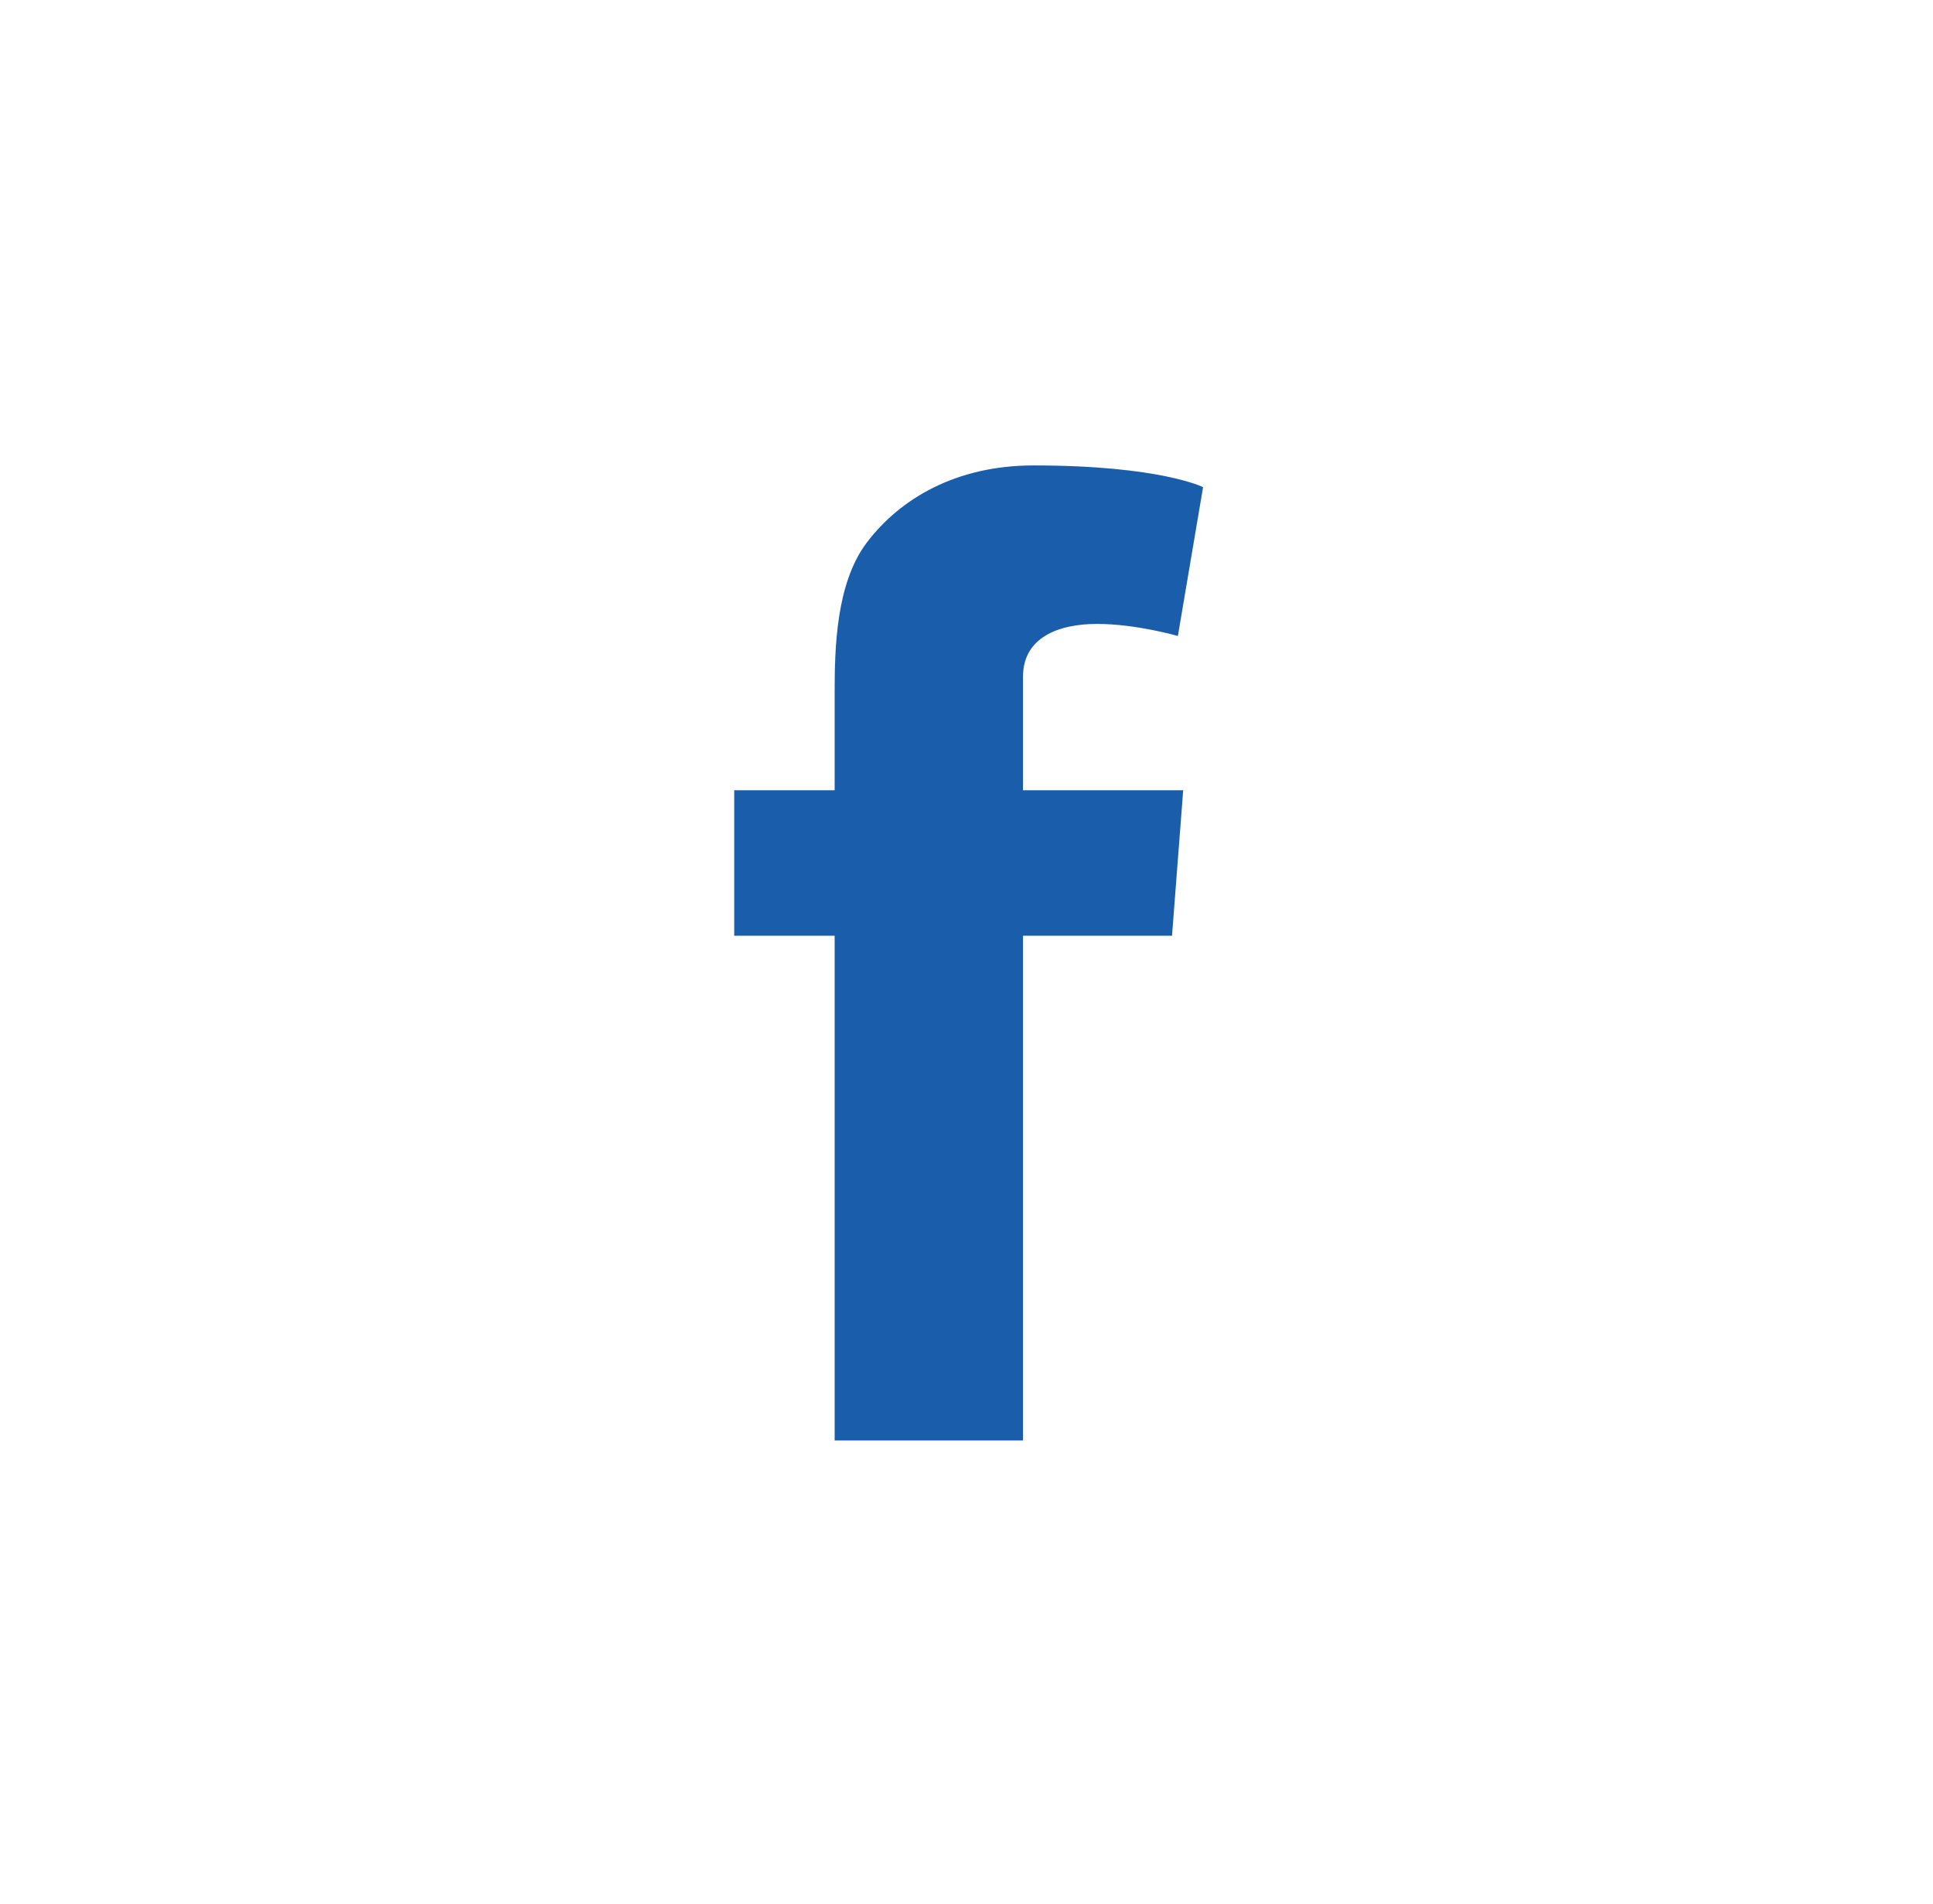<?xml version="1.0" encoding="utf-8"?>
<!-- Generator: Adobe Illustrator 16.0.0, SVG Export Plug-In . SVG Version: 6.00 Build 0)  -->
<!DOCTYPE svg PUBLIC "-//W3C//DTD SVG 1.1//EN" "http://www.w3.org/Graphics/SVG/1.1/DTD/svg11.dtd">
<svg version="1.1" xmlns="http://www.w3.org/2000/svg" xmlns:xlink="http://www.w3.org/1999/xlink" x="0px" y="0px"
	 width="206.305px" height="203.23px" viewBox="0 0 206.305 203.23" enable-background="new 0 0 206.305 203.23"
	 xml:space="preserve">
<g id="Layer_1" display="none">
	<g display="inline">
		<g>
			<circle fill="none" stroke="#1A70B8" stroke-width="3.42" stroke-miterlimit="10" cx="103.152" cy="101.616" r="96.197"/>
			<path fill="#1A5EAB" d="M78.361,84.359H89.08V73.967c0-4.61,0.115-11.702,3.453-16.076c3.533-4.641,9.477-8.206,17.775-8.206
				c13.525,0,18.094,2.321,18.094,2.321l-2.689,15.886c0,0-4.455-1.289-8.621-1.289c-4.186,0-7.91,1.481-7.91,5.642v12.115h17.098
				l-1.193,15.53h-15.904v53.88H89.08V99.89H78.361V84.359z"/>
			<path fill="#1A5EAB" d="M80.48,87.25l11.262,0.018v-8.291c0-4.225,0.066-15.03,3.125-19.039c3.24-4.253,6.646-7.607,14.25-7.75
				c8.771-0.164,16.258,1.627,16.258,1.627l-1.771,11.254c0,0-3.918-1.006-7.736-1.006c-3.834,0-8.875,3.062-8.875,6.875
				l-0.225,15.875h16.975l-0.75,10.625h-16.75v53.938l-14.375-0.062V97.5l-11.312-0.062L80.48,87.25z"/>
		</g>
	</g>
</g>
<g id="Layer_2" display="none">
	<g display="inline">
		<circle fill="none" stroke="#FFFFFF" stroke-width="3.42" stroke-miterlimit="10" cx="103.152" cy="101.616" r="96.197"/>
		<path fill="#FFFFFF" d="M78.361,84.359H89.08V73.967c0-4.61,0.115-11.702,3.453-16.076c3.533-4.641,9.477-8.206,17.775-8.206
			c13.525,0,18.094,2.321,18.094,2.321l-2.689,15.886c0,0-4.455-1.289-8.621-1.289c-4.186,0-7.91,1.481-7.91,5.642v12.115h17.098
			l-1.193,15.53h-15.904v53.88H89.08V99.89H78.361V84.359z"/>
		<path fill="#FFFFFF" d="M80.48,87.25l11.262,0.018v-8.291c0-4.225,0.066-15.03,3.125-19.039c3.24-4.253,6.646-7.607,14.25-7.75
			c8.771-0.164,16.258,1.627,16.258,1.627l-1.771,11.254c0,0-3.918-1.006-7.736-1.006c-3.834,0-8.875,3.062-8.875,6.875
			l-0.225,15.875h16.975l-0.75,10.625h-16.75v53.938l-14.375-0.062V97.5l-11.312-0.062L80.48,87.25z"/>
	</g>
</g>
<g id="Layer_3" display="none">
	<g display="inline">
		<circle fill="none" stroke="#343232" stroke-width="3.42" stroke-miterlimit="10" cx="103.152" cy="101.616" r="96.197"/>
		<path fill="#343232" d="M78.361,84.359H89.08V73.967c0-4.61,0.115-11.702,3.453-16.076c3.533-4.641,9.477-8.206,17.775-8.206
			c13.525,0,18.094,2.321,18.094,2.321l-2.689,15.886c0,0-4.455-1.289-8.621-1.289c-4.186,0-7.91,1.481-7.91,5.642v12.115h17.098
			l-1.193,15.53h-15.904v53.88H89.08V99.89H78.361V84.359z"/>
		<path fill="#343232" d="M80.48,87.25l11.262,0.018v-8.291c0-4.225,0.066-15.03,3.125-19.039c3.24-4.253,6.646-7.607,14.25-7.75
			c8.771-0.164,16.258,1.627,16.258,1.627l-1.771,11.254c0,0-3.918-1.006-7.736-1.006c-3.834,0-8.875,3.062-8.875,6.875
			l-0.225,15.875h16.975l-0.75,10.625h-16.75v53.938l-14.375-0.062V97.5l-11.312-0.062L80.48,87.25z"/>
	</g>
</g>
<g id="Layer_4" display="none">
	<g display="inline">
		<circle fill="#1A5EAB" cx="103.152" cy="101.615" r="96.197"/>
		<path fill="#FFFFFF" d="M78.361,84.359H89.08V73.967c0-4.61,0.115-11.702,3.453-16.076c3.533-4.641,9.477-8.206,17.775-8.206
			c13.525,0,18.094,2.321,18.094,2.321l-2.689,15.886c0,0-4.455-1.289-8.621-1.289c-4.186,0-7.91,1.481-7.91,5.642v12.115h17.098
			l-1.193,15.529h-15.904v53.881H89.08V99.889H78.361V84.359z"/>
		<path fill="#FFFFFF" d="M80.48,87.25l11.262,0.018v-8.291c0-4.225,0.066-15.03,3.125-19.039c3.24-4.253,6.646-7.607,14.25-7.75
			c8.771-0.164,16.258,1.627,16.258,1.627l-1.771,11.254c0,0-3.918-1.006-7.736-1.006c-3.834,0-8.875,3.062-8.875,6.875
			l-0.225,15.875h16.975l-0.75,10.625h-16.75v53.938l-14.375-0.062V97.5l-11.312-0.062L80.48,87.25z"/>
	</g>
</g>
<g id="Layer_5">
	<g>
		<g>
			<path fill="#1A5EAB" d="M78.361,84.359H89.08V73.967c0-4.61,0.115-11.702,3.453-16.076c3.533-4.641,9.477-8.206,17.775-8.206
				c13.525,0,18.094,2.321,18.094,2.321l-2.689,15.886c0,0-4.455-1.289-8.621-1.289c-4.186,0-7.91,1.481-7.91,5.642v12.115h17.098
				l-1.193,15.53h-15.904v53.88H89.08V99.89H78.361V84.359z"/>
			<path fill="#1A5EAB" d="M80.48,87.25l11.262,0.018v-8.291c0-4.225,0.066-15.03,3.125-19.039c3.24-4.253,6.646-7.607,14.25-7.75
				c8.771-0.164,16.258,1.627,16.258,1.627l-1.771,11.254c0,0-3.918-1.006-7.736-1.006c-3.834,0-8.875,3.062-8.875,6.875
				l-0.225,15.875h16.975l-0.75,10.625h-16.75v53.938l-14.375-0.062V97.5l-11.312-0.062L80.48,87.25z"/>
		</g>
	</g>
</g>
</svg>
